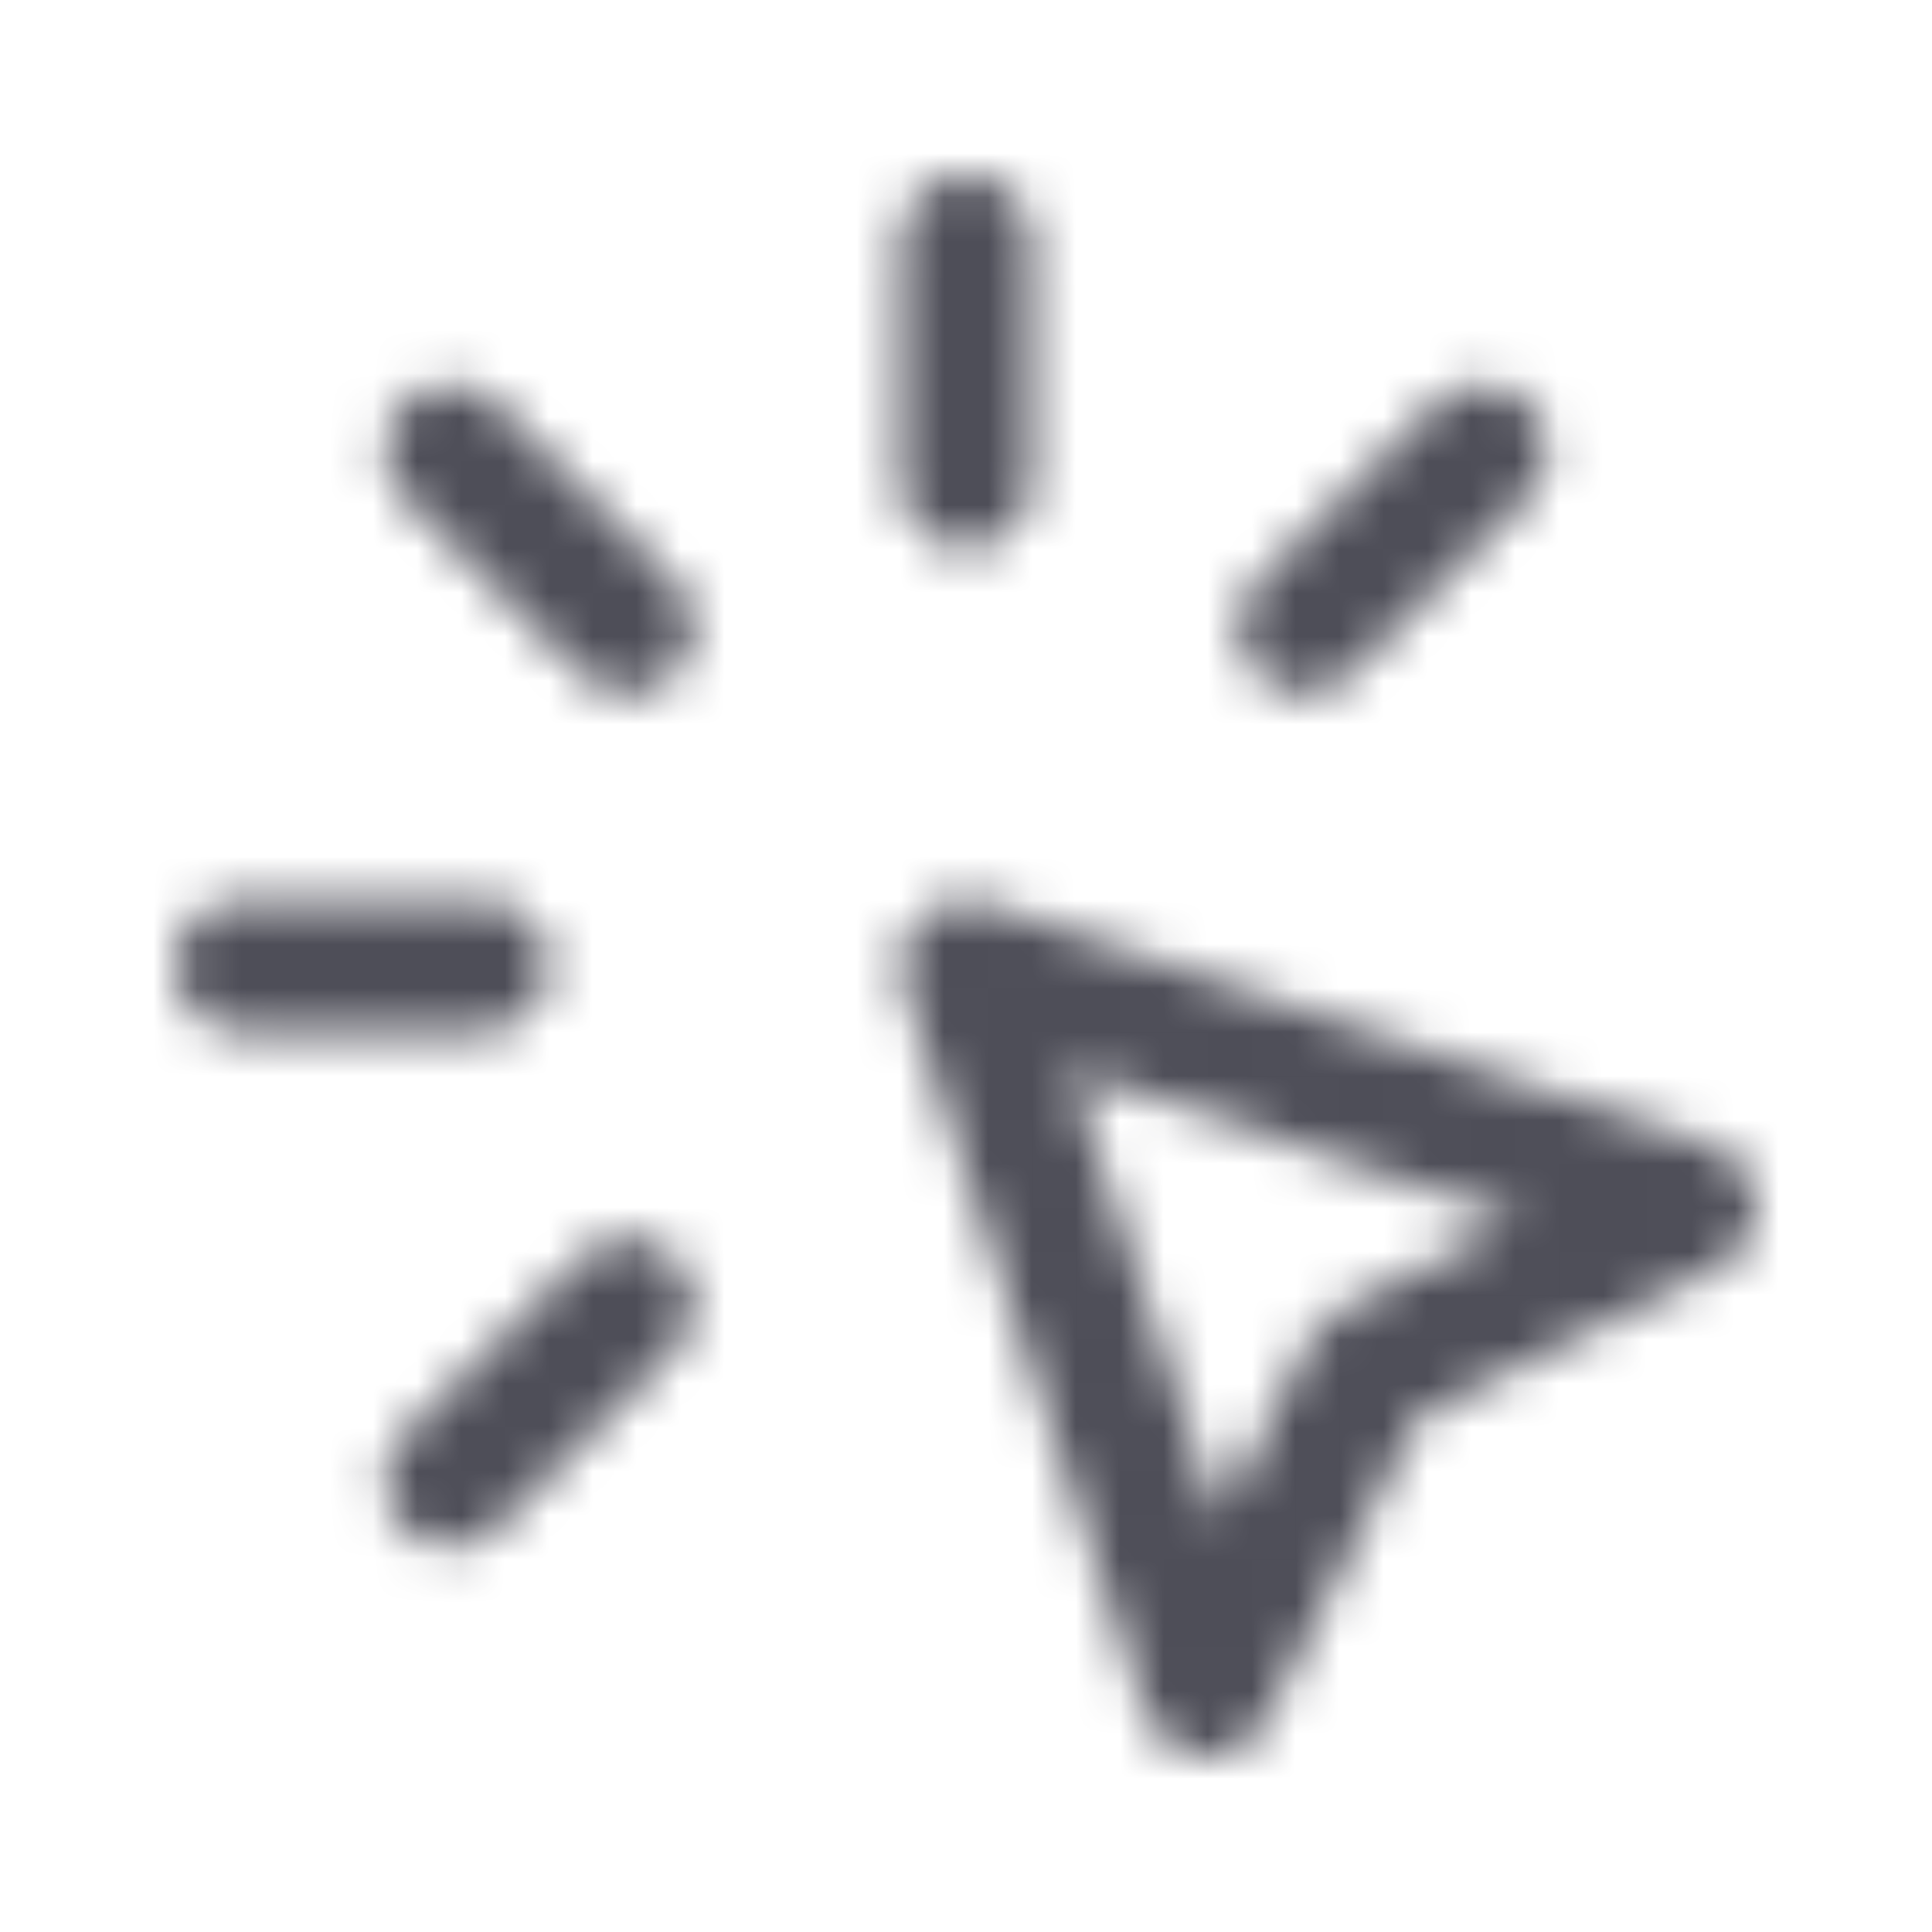 <svg xmlns="http://www.w3.org/2000/svg" width="44" height="44" fill="none" viewBox="0 0 44 44"><mask id="a" width="36" height="36" x="4" y="4" maskUnits="userSpaceOnUse" style="mask-type:alpha"><path stroke="#000" stroke-linecap="round" stroke-linejoin="round" stroke-width="3" d="M5.5 22H11M22 5.5V11m-7.7 3.3-4.033-4.033M29.7 14.3l4.034-4.033M14.3 29.7l-4.033 4.033M22 22l16.5 5.5-7.333 3.667L27.5 38.5z"/></mask><g mask="url(#a)"><path fill="#4e4e58" d="M0 0h44v44H0z"/></g></svg>